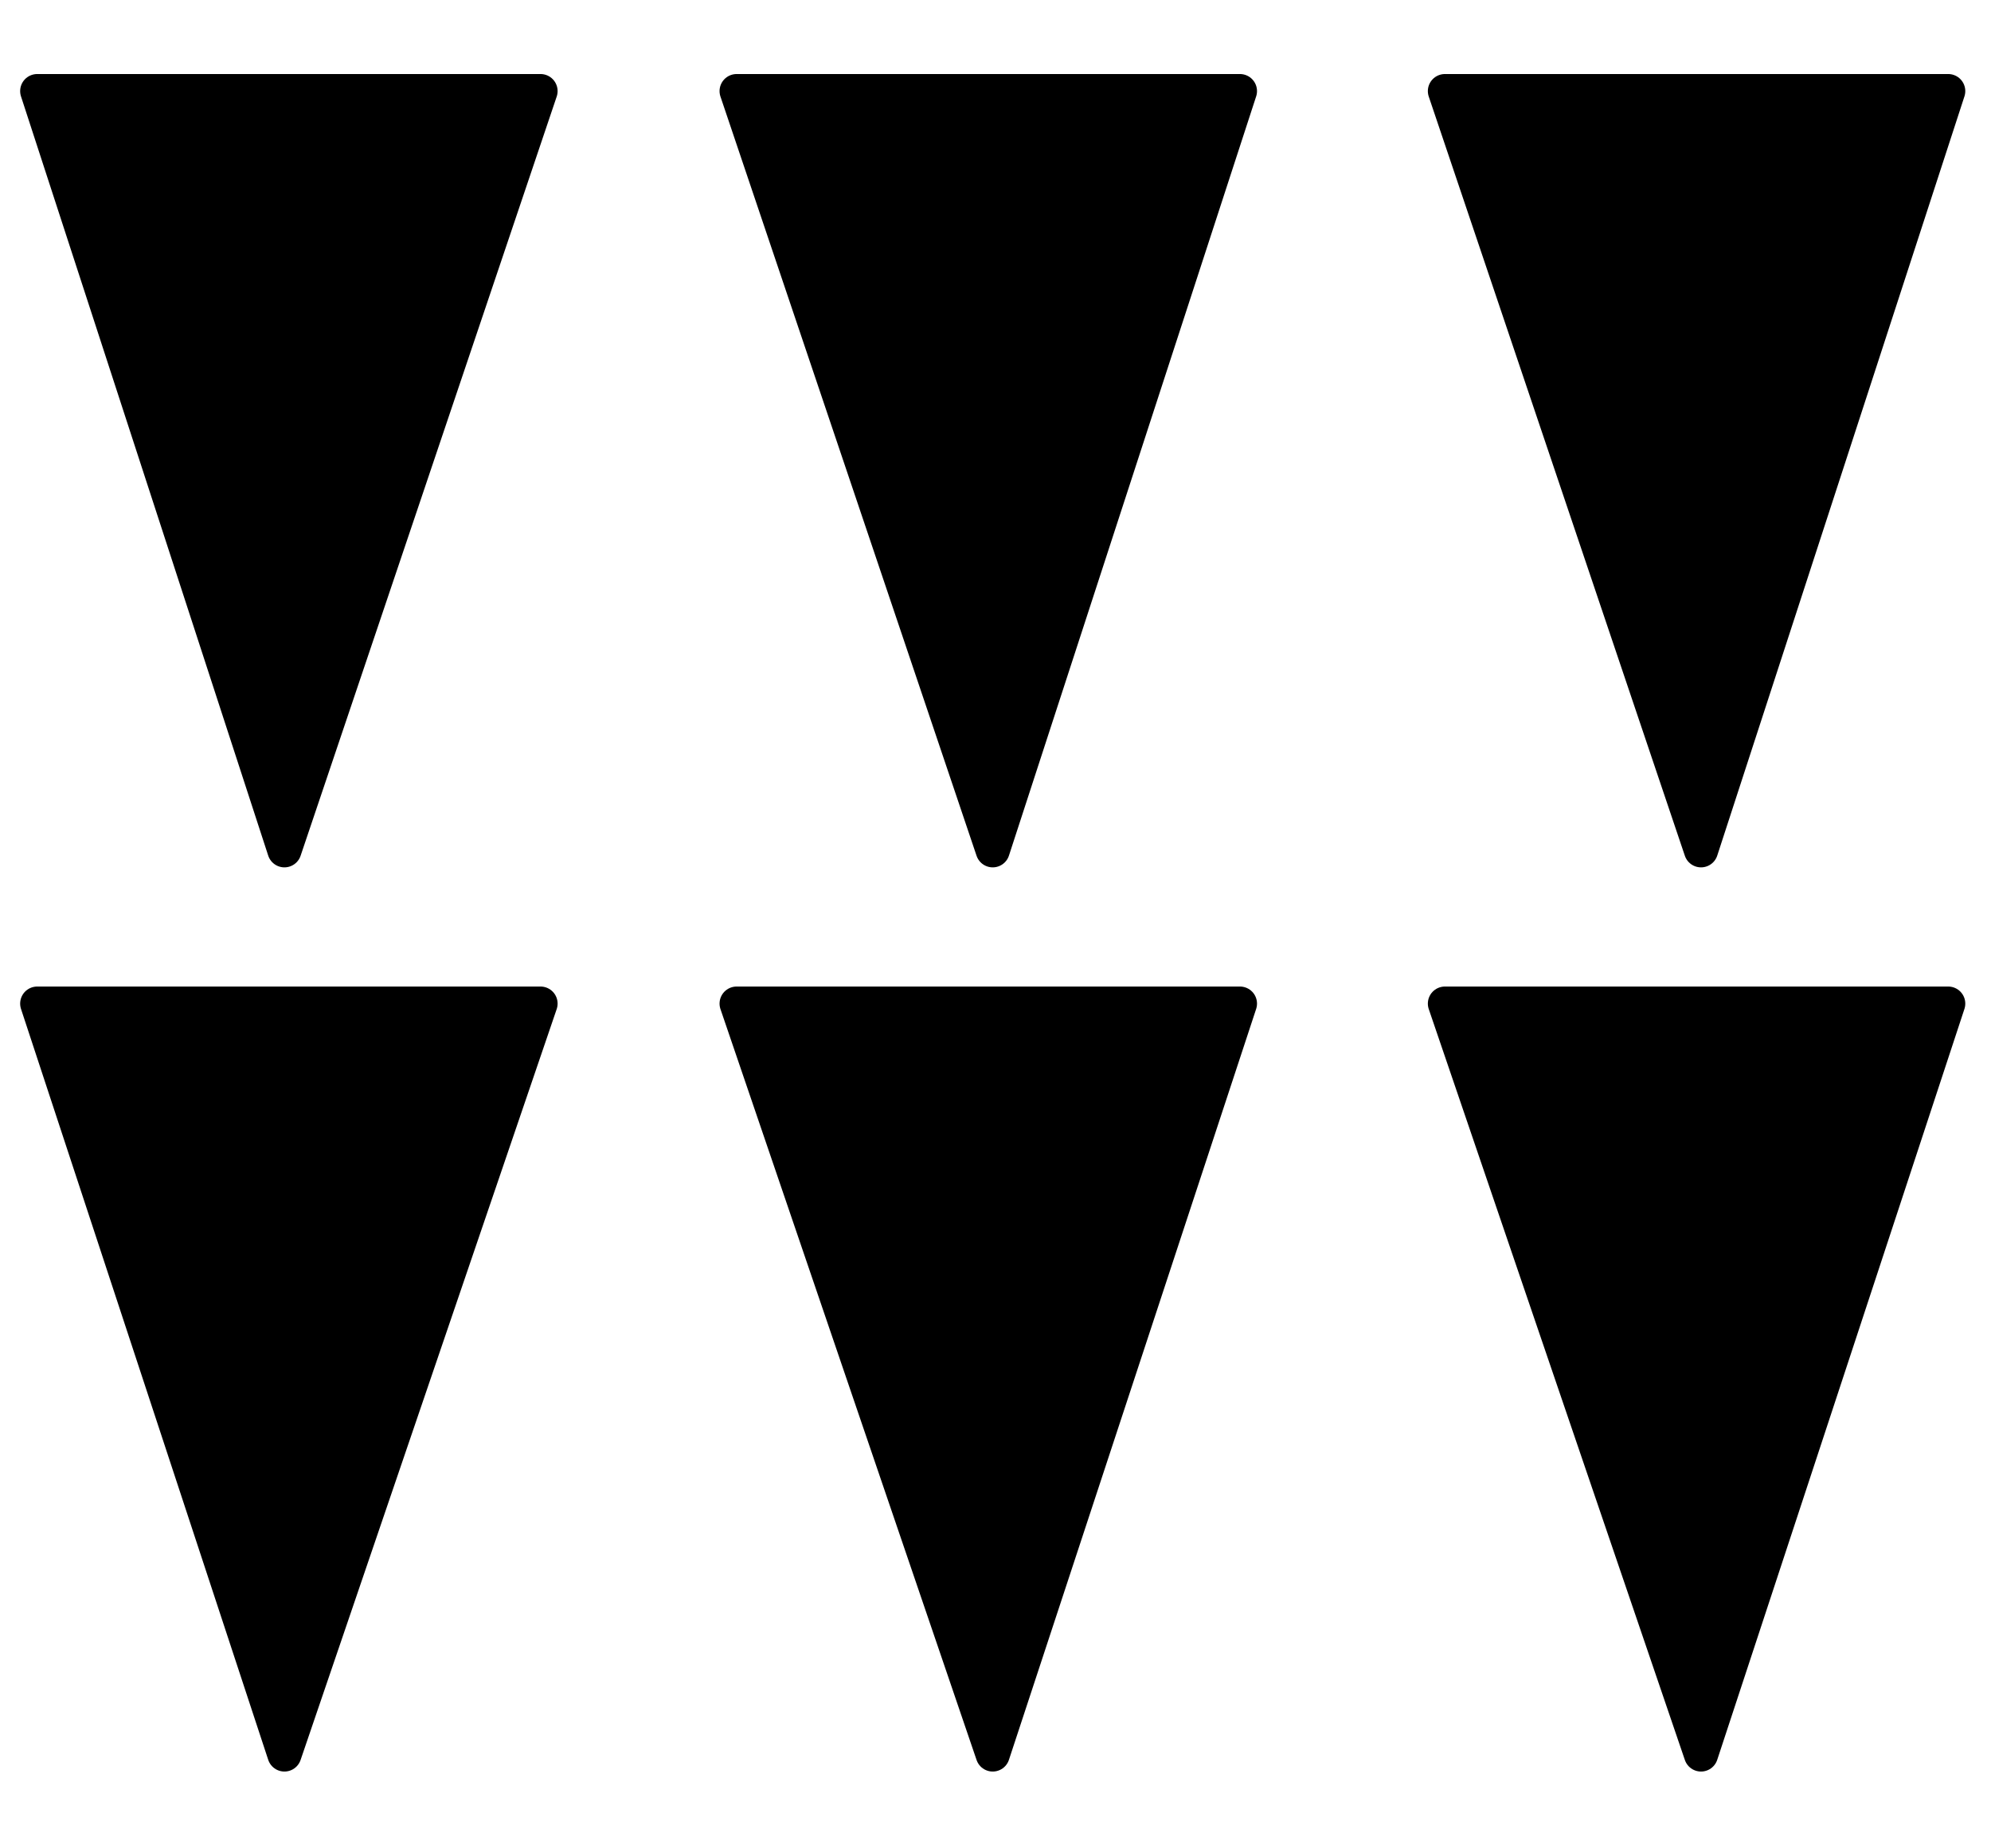 <?xml version="1.0" encoding="UTF-8"?>
<svg xmlns="http://www.w3.org/2000/svg" xmlns:xlink="http://www.w3.org/1999/xlink" width="14pt" height="13pt" viewBox="0 0 14 13" version="1.2">
<g id="surface1">
<path style="fill-rule:evenodd;fill:rgb(0%,0%,0%);fill-opacity:1;stroke-width:2;stroke-linecap:round;stroke-linejoin:round;stroke:rgb(0%,0%,0%);stroke-opacity:1;stroke-miterlimit:10;" d="M 2425 4475.163 L 2440.007 4519.661 L 2410.514 4519.661 Z M 2425 4475.163 " transform="matrix(0.12,0,0,-0.12,-289,543)"/>
<path style="fill-rule:evenodd;fill:rgb(0%,0%,0%);fill-opacity:1;stroke-width:2;stroke-linecap:round;stroke-linejoin:round;stroke:rgb(0%,0%,0%);stroke-opacity:1;stroke-miterlimit:10;" d="M 2466.504 4475.163 L 2480.99 4519.661 L 2451.497 4519.661 Z M 2466.504 4475.163 " transform="matrix(0.12,0,0,-0.12,-289,543)"/>
<path style="fill-rule:evenodd;fill:rgb(0%,0%,0%);fill-opacity:1;stroke-width:2;stroke-linecap:round;stroke-linejoin:round;stroke:rgb(0%,0%,0%);stroke-opacity:1;stroke-miterlimit:10;" d="M 2508.008 4475.163 L 2522.493 4519.661 L 2493.001 4519.661 Z M 2508.008 4475.163 " transform="matrix(0.12,0,0,-0.12,-289,543)"/>
<path style="fill-rule:evenodd;fill:rgb(0%,0%,0%);fill-opacity:1;stroke-width:2;stroke-linecap:round;stroke-linejoin:round;stroke:rgb(0%,0%,0%);stroke-opacity:1;stroke-miterlimit:10;" d="M 2425 4422.168 L 2440.007 4466.178 L 2410.514 4466.178 Z M 2425 4422.168 " transform="matrix(0.12,0,0,-0.12,-289,543)"/>
<path style="fill-rule:evenodd;fill:rgb(0%,0%,0%);fill-opacity:1;stroke-width:2;stroke-linecap:round;stroke-linejoin:round;stroke:rgb(0%,0%,0%);stroke-opacity:1;stroke-miterlimit:10;" d="M 2466.504 4422.168 L 2480.99 4466.178 L 2451.497 4466.178 Z M 2466.504 4422.168 " transform="matrix(0.12,0,0,-0.12,-289,543)"/>
<path style="fill-rule:evenodd;fill:rgb(0%,0%,0%);fill-opacity:1;stroke-width:2;stroke-linecap:round;stroke-linejoin:round;stroke:rgb(0%,0%,0%);stroke-opacity:1;stroke-miterlimit:10;" d="M 2508.008 4422.168 L 2522.493 4466.178 L 2493.001 4466.178 Z M 2508.008 4422.168 " transform="matrix(0.12,0,0,-0.12,-289,543)"/>
</g>
</svg>
